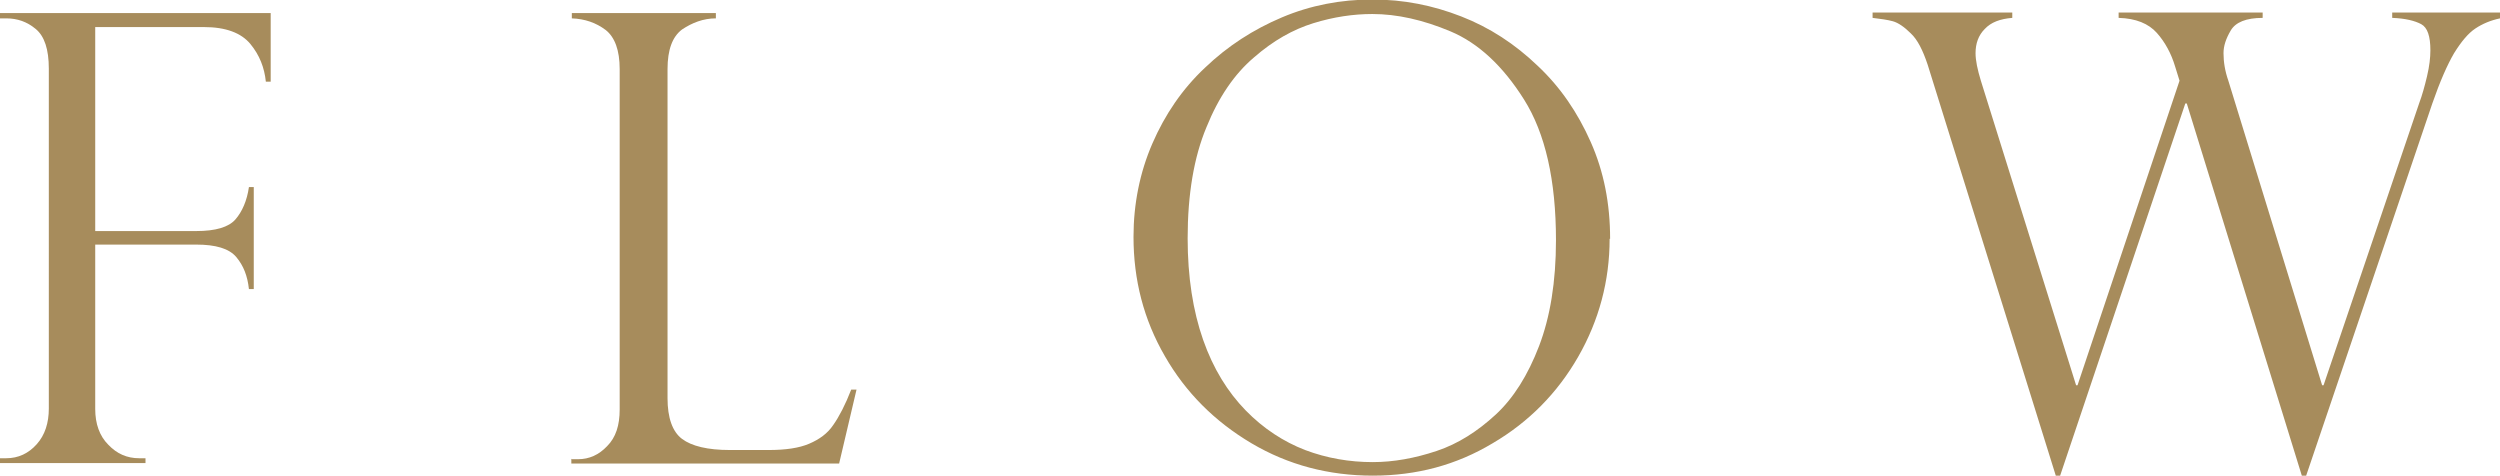 <?xml version="1.0" encoding="UTF-8"?>
<svg id="_レイヤー_2" data-name="レイヤー_2" xmlns="http://www.w3.org/2000/svg" viewBox="0 0 51.72 9.84">
  <defs>
    <style>
      .cls-1 {
        fill: #a78c5c;
      }
    </style>
  </defs>
  <g id="_レイヤー_1-2" data-name="レイヤー_1">
    <g>
      <path class="cls-1" d="M0,.38v-.11h5.6v1.42h-.1c-.03-.29-.13-.55-.32-.78s-.51-.35-.96-.35H1.97v4.22h2.09c.4,0,.67-.08.81-.24.14-.16.24-.39.28-.67h.1v2.11h-.1c-.03-.27-.11-.48-.26-.66s-.43-.26-.83-.26H1.97v3.4c0,.31.09.56.27.74.18.19.39.28.64.28h.13v.1H0v-.1h.13c.25,0,.46-.1.63-.29.17-.19.25-.44.25-.74V1.42c0-.4-.09-.67-.27-.82-.18-.15-.38-.22-.61-.22h-.13Z"/>
      <path class="cls-1" d="M11.83,9.5h.13c.23,0,.43-.09.6-.27.18-.18.26-.43.26-.76V1.43c0-.39-.1-.66-.29-.81-.2-.15-.43-.23-.7-.24v-.11h2.98v.11c-.26,0-.49.09-.7.23-.2.15-.3.42-.3.82v6.81c0,.4.1.69.3.84s.53.23.99.23h.8c.35,0,.63-.04.84-.13s.38-.21.5-.39c.12-.17.25-.42.37-.73h.11l-.36,1.53h-5.54v-.1Z"/>
      <path class="cls-1" d="M33.3,4.94c0,.87-.22,1.69-.65,2.44-.43.75-1.02,1.35-1.77,1.79-.75.45-1.57.67-2.48.67s-1.75-.22-2.51-.67-1.36-1.05-1.79-1.8c-.44-.76-.65-1.58-.65-2.47,0-.68.13-1.33.39-1.93s.62-1.13,1.09-1.57c.47-.45,1-.79,1.59-1.04s1.22-.37,1.87-.37,1.25.12,1.84.35c.59.23,1.11.57,1.58,1.02.47.44.83.97,1.1,1.58.27.61.4,1.27.4,2ZM32.19,4.97c0-1.24-.22-2.21-.66-2.91-.44-.7-.95-1.17-1.52-1.41s-1.11-.36-1.62-.36c-.39,0-.8.06-1.22.19-.42.13-.83.36-1.23.71-.4.34-.73.82-.98,1.44-.26.62-.39,1.39-.39,2.3,0,.8.11,1.5.32,2.1s.51,1.08.88,1.46c.37.38.79.65,1.23.82.45.17.92.25,1.4.25.43,0,.87-.08,1.32-.23.45-.15.85-.41,1.22-.75s.67-.82.9-1.42c.23-.6.35-1.33.35-2.19Z"/>
      <path class="cls-1" d="M51.72.27v.11c-.19.04-.36.11-.51.21-.15.1-.29.27-.44.51-.14.24-.29.58-.45,1.04l-2.61,7.7h-.09l-2.38-7.7h-.03l-2.59,7.7h-.09l-2.65-8.5c-.1-.3-.21-.52-.35-.65-.13-.13-.26-.22-.37-.25-.11-.03-.25-.05-.42-.07v-.11h2.89v.11c-.25.02-.44.09-.57.23-.13.13-.19.3-.19.5,0,.15.04.34.11.57l1.97,6.3h.03l2.11-6.3-.09-.29c-.08-.27-.21-.51-.38-.7-.17-.19-.43-.3-.79-.31v-.11h2.98v.11c-.34,0-.56.09-.66.26-.1.17-.15.32-.15.47,0,.18.03.37.1.57l1.94,6.3h.03l1.98-5.84c.06-.16.11-.34.16-.55.05-.21.07-.39.07-.54,0-.29-.06-.47-.19-.54s-.33-.12-.6-.13v-.11h2.23Z"/>
    </g>
  </g>
</svg>